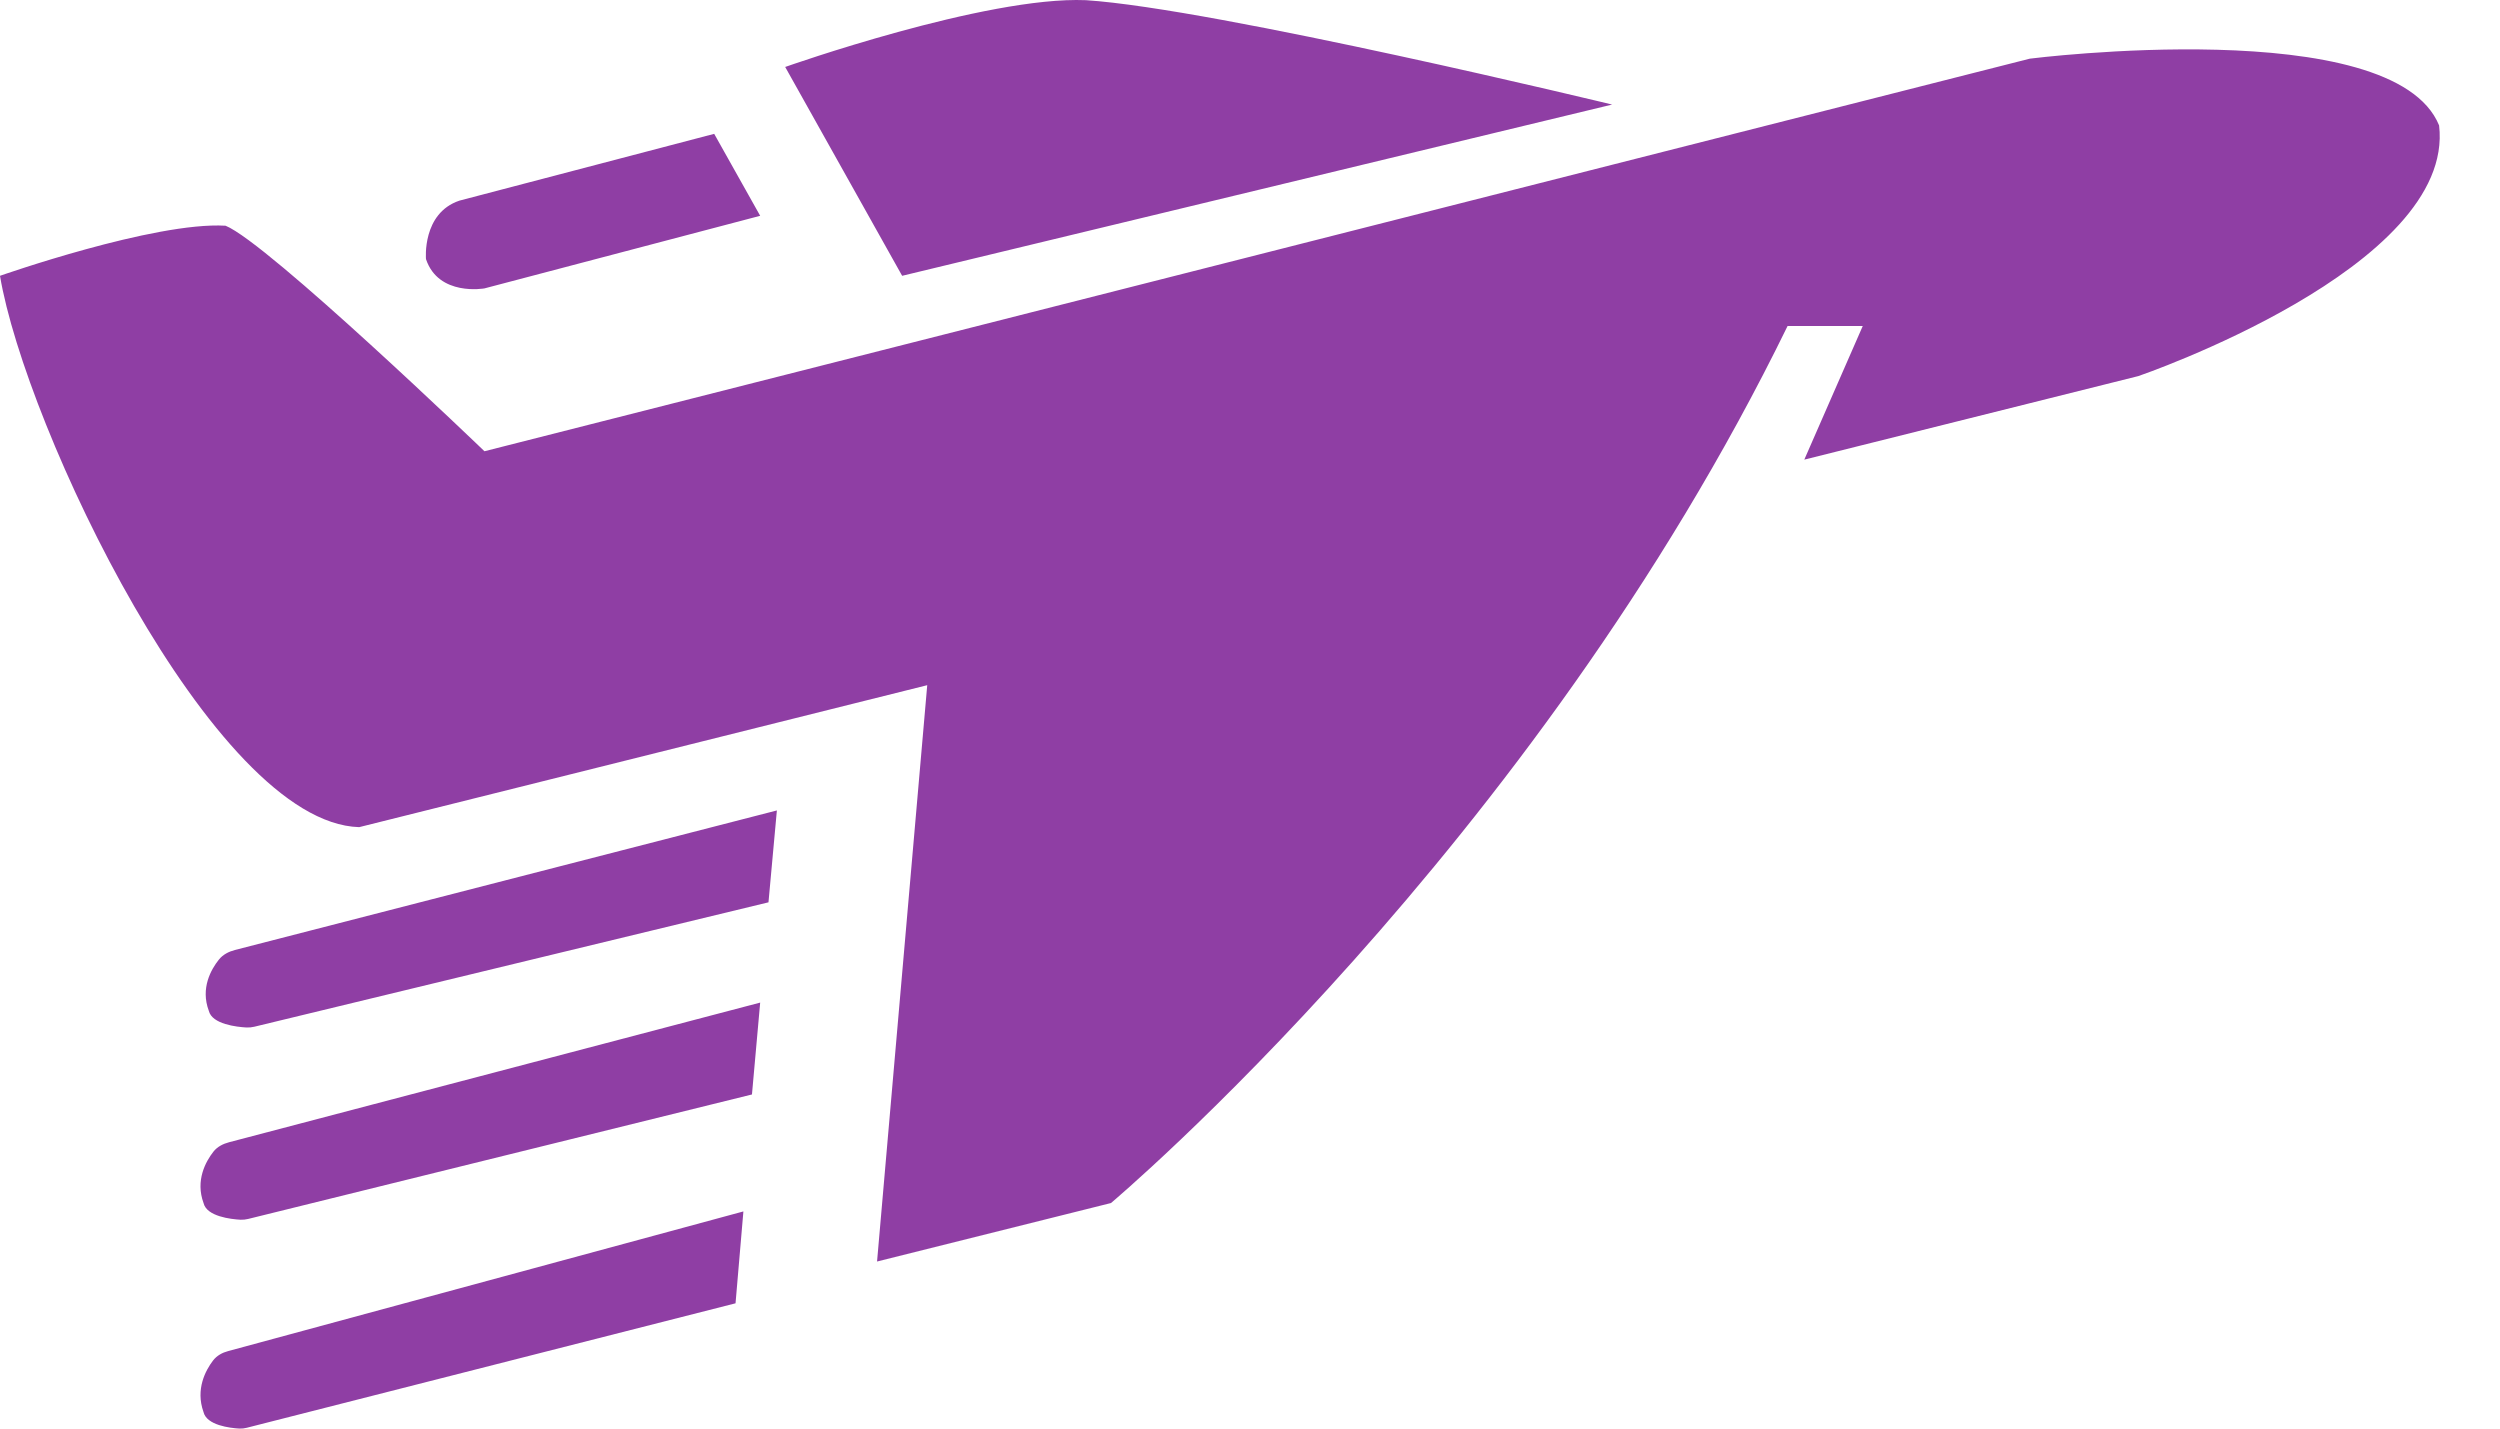 <svg width="28" height="16" viewBox="0 0 28 16" fill="none" xmlns="http://www.w3.org/2000/svg">
<path fill-rule="evenodd" clip-rule="evenodd" d="M10.104 3.089L18.056 1.171C18.056 1.171 13.612 0.096 12.162 0.002C11.04 -0.045 8.794 0.75 8.794 0.75L10.104 3.089ZM2.526 2.528C1.731 2.481 0 3.089 0 3.089C0.281 4.773 2.386 9.217 4.023 9.264L10.385 7.674L9.823 14.129L12.443 13.474C12.443 13.474 17.168 9.498 20.021 3.651L20.863 3.651L20.208 5.148L23.95 4.212C23.95 4.212 27.505 2.996 27.318 1.405C26.804 0.142 22.734 0.657 22.734 0.657L5.426 5.054C5.426 5.054 2.994 2.715 2.526 2.528ZM7.999 1.499L8.514 2.417L5.426 3.23C5.426 3.23 4.912 3.323 4.771 2.902C4.771 2.902 4.725 2.388 5.146 2.247L7.999 1.499ZM8.701 9.077L8.607 10.106L2.85 11.499C2.821 11.506 2.792 11.509 2.762 11.508C2.653 11.502 2.376 11.472 2.339 11.322C2.243 11.067 2.365 10.856 2.452 10.747C2.497 10.691 2.562 10.658 2.631 10.64L8.701 9.077ZM8.514 11.229L8.422 12.258L2.78 13.652C2.752 13.659 2.723 13.662 2.694 13.661C2.587 13.655 2.316 13.625 2.28 13.475C2.186 13.22 2.305 13.008 2.39 12.899C2.434 12.843 2.498 12.811 2.566 12.793L8.514 11.229ZM8.238 14.597L8.326 13.568L2.556 15.132C2.491 15.149 2.429 15.182 2.386 15.238C2.303 15.347 2.188 15.559 2.279 15.814C2.314 15.964 2.577 15.994 2.681 16C2.709 16.001 2.737 15.998 2.764 15.991L8.238 14.597Z" fill="#8F3EA4"/>
</svg>
